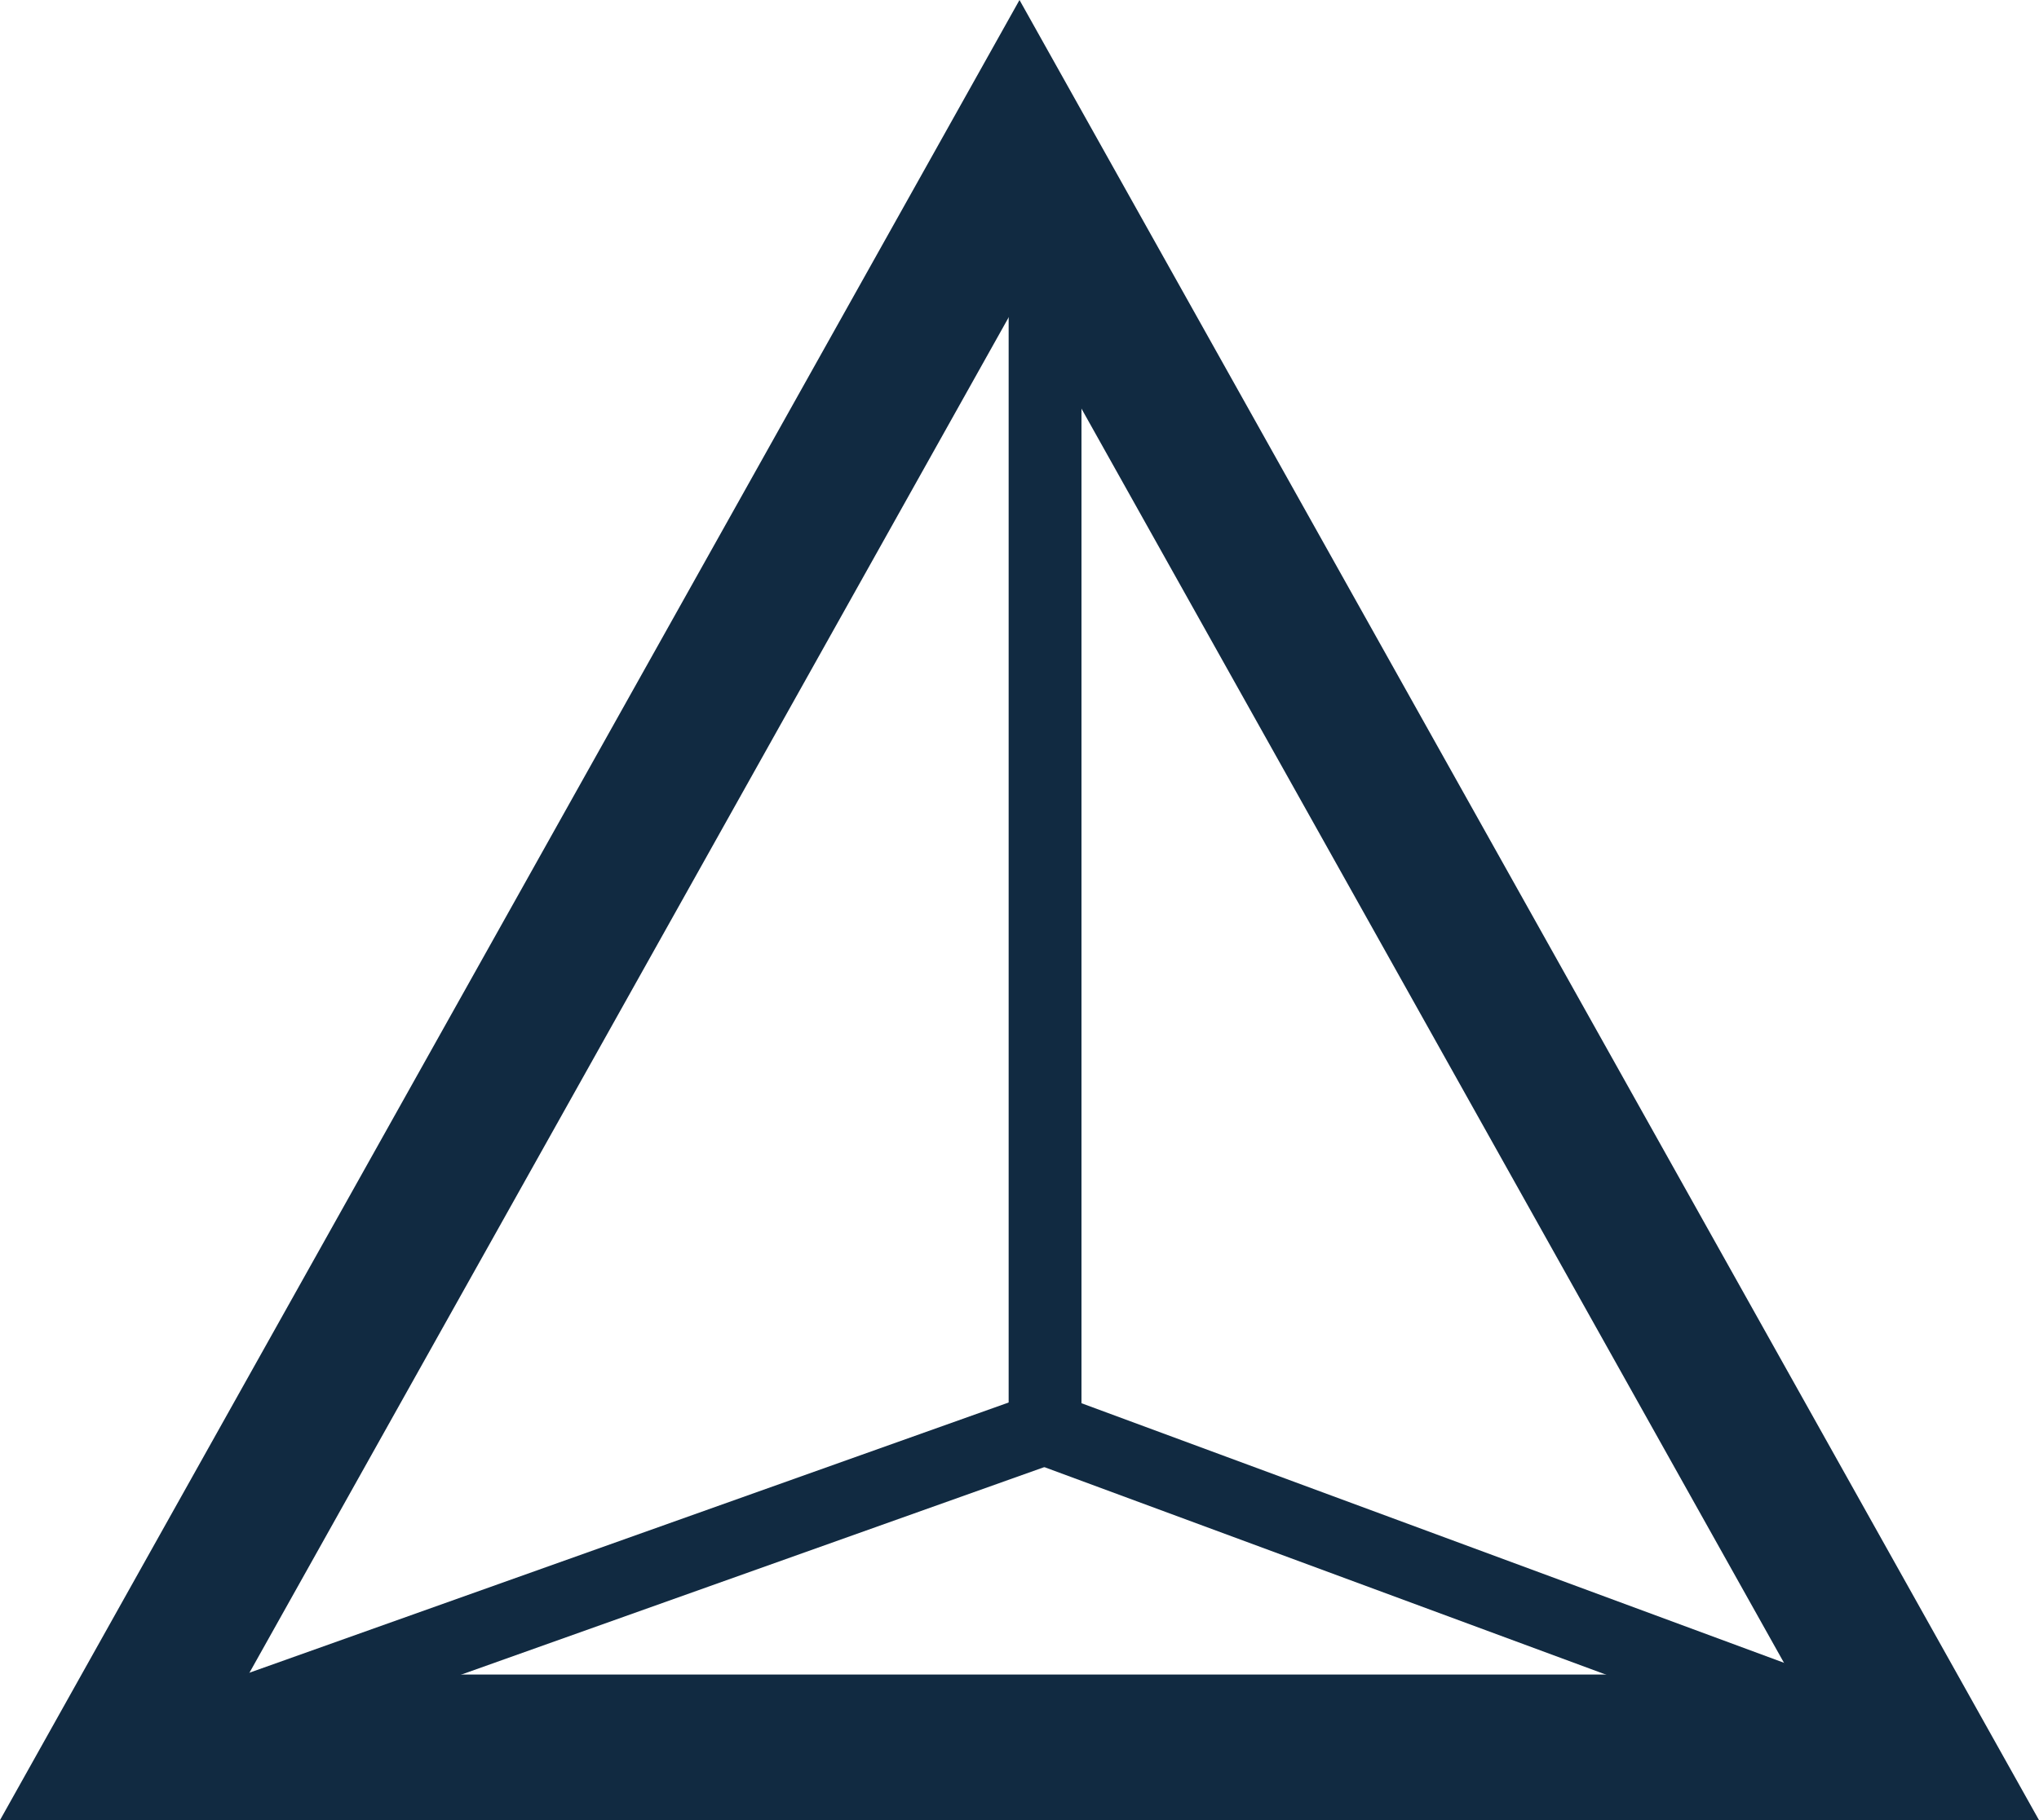 <svg xmlns="http://www.w3.org/2000/svg" width="28" height="25" viewBox="0 0 28 25">
  <g id="Groupe_78" data-name="Groupe 78" transform="translate(0.382 -0.47)">
    <g id="Polygone_1" data-name="Polygone 1" transform="translate(-0.382 0.47)" fill="none">
      <path d="M14,0,28,25H0Z" stroke="none"/>
      <path d="M 14 4.093 L 3.412 23 L 24.588 23 L 14 4.093 M 14 0 L 28 25 L 0 25 L 14 0 Z" stroke="none" fill="#112a41"/>
    </g>
    <path id="Tracé_29" data-name="Tracé 29" d="M-1275,1561.913v17.543" transform="translate(1288.969 -1559.146)" fill="none" stroke="#112a41" stroke-width="1"/>
    <path id="Tracé_30" data-name="Tracé 30" d="M-1285.936,1582.128l12.259-4.364" transform="translate(1287.943 -1557.783)" fill="none" stroke="#112a41" stroke-width="1"/>
    <path id="Tracé_31" data-name="Tracé 31" d="M-1263.647,1582.062l-11.568-4.275" transform="translate(1288.951 -1557.781)" fill="none" stroke="#112a41" stroke-width="1"/>
  </g>
</svg>
